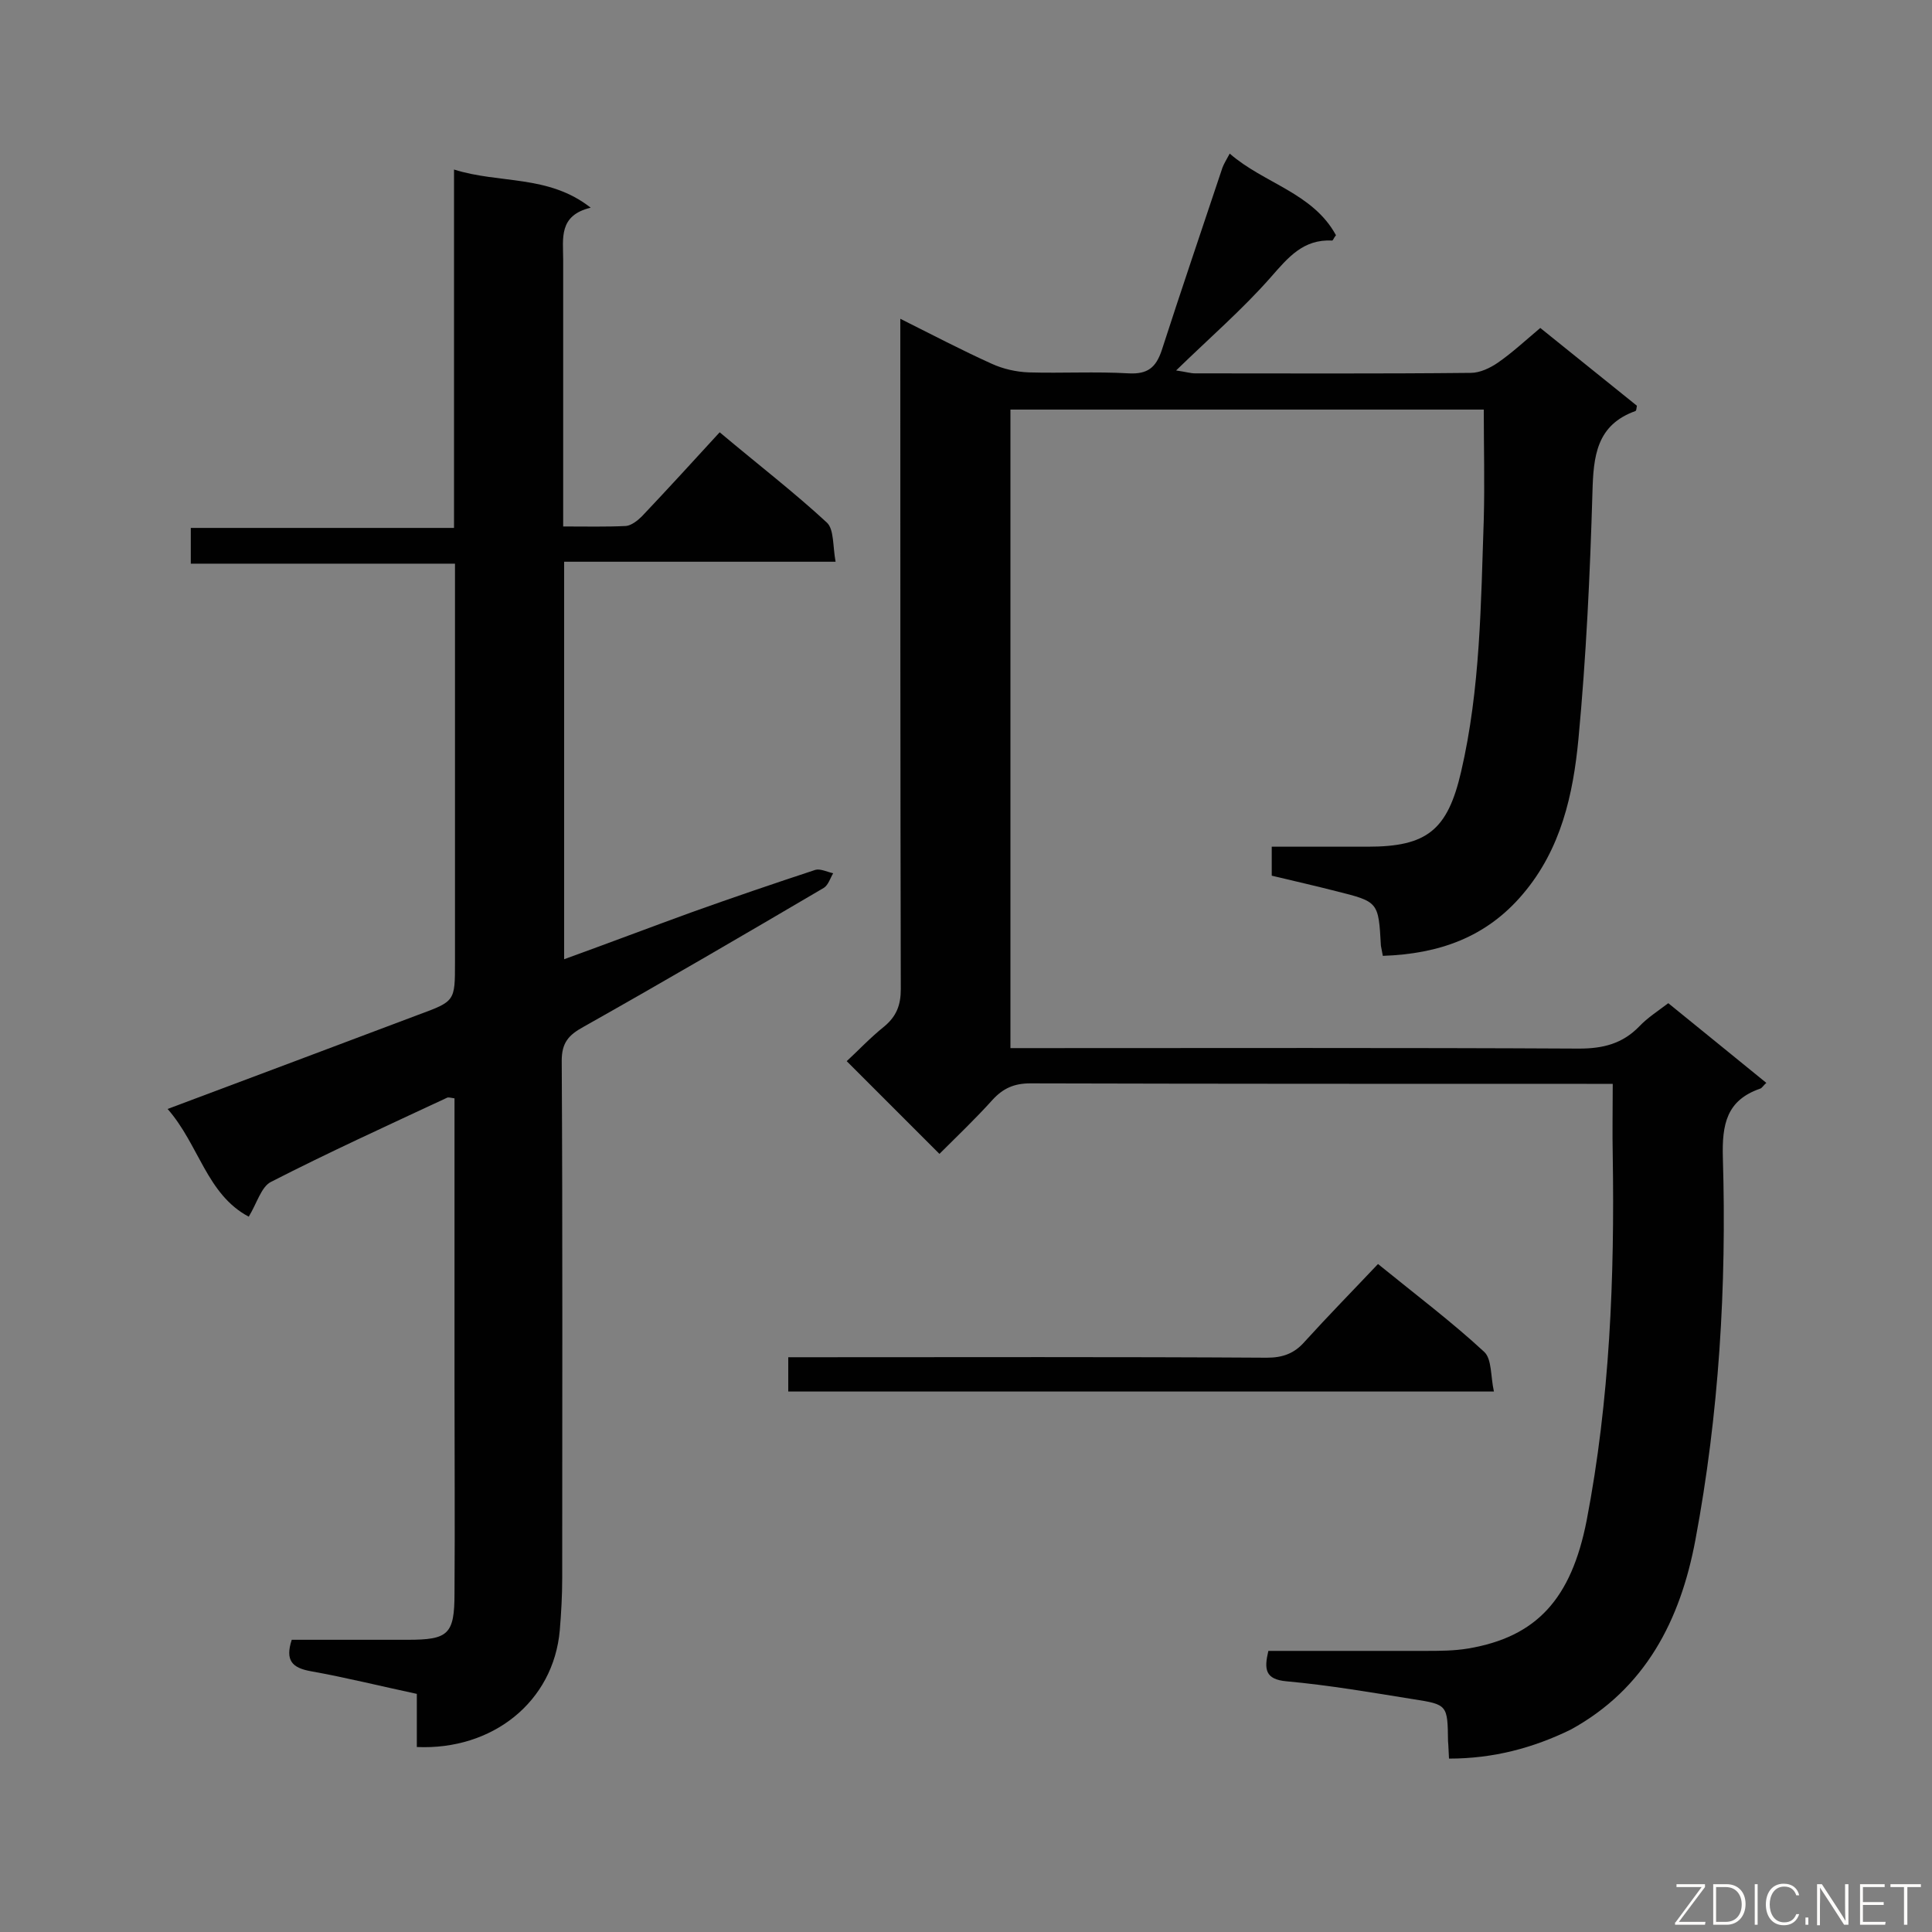 <svg enable-background="new 0 0 400 400" viewBox="0 0 400 400" xmlns="http://www.w3.org/2000/svg"><rect x="0" y="0" width="400" height="400" fill="#808080" stroke="none"/><path d="m300 364.1c-.1-1.6-.1-2.6-.2-3.6-.1-7.5-.1-7.6-7.2-8.7-8.7-1.4-17.4-2.9-26.2-3.7-4.5-.4-4.7-2.5-3.8-6.3h32.4c3 0 6 0 9-.5 14.1-2.4 21.3-10.2 24.5-26.5 4.8-25 5.8-50.3 5.4-75.6-.1-4.8 0-9.5 0-14.8-2.2 0-3.8 0-5.4 0-38.4 0-76.8 0-115.2-.1-3.3 0-5.6 1-7.8 3.4-3.6 4-7.5 7.7-11 11.2-6.4-6.4-12.5-12.5-19.2-19.2 2.2-2 4.8-4.8 7.8-7.2 2.5-2.1 3.4-4.4 3.4-7.7-.1-44.2-.1-88.5-.1-132.7 0-1.8 0-3.5 0-6.1 6.6 3.3 12.7 6.5 18.9 9.3 2.4 1.1 5.1 1.7 7.7 1.8 6.9.2 13.8-.2 20.7.2 3.9.2 5.6-1.2 6.8-4.7 4.1-12.7 8.4-25.3 12.6-37.9.3-.8.8-1.6 1.5-2.9 7.1 6.2 17.2 8.1 22 16.9-.5.6-.6 1.1-.8 1.1-6-.3-9.1 3.5-12.7 7.6-5.8 6.6-12.5 12.4-19.6 19.3 2.1.3 3 .6 3.9.6 19 0 38.1.1 57.1-.1 1.9 0 4-1 5.6-2.1 2.9-2 5.6-4.5 8.8-7.2 6.7 5.4 13.4 10.8 20 16.1-.1.6-.1 1-.3 1.1-8.1 2.9-8.7 9.4-8.9 16.8-.5 17.1-1.3 34.1-2.9 51.1-1.1 11.5-3.6 22.8-11.5 32.1-7.6 9-17.4 12.4-29 12.8-.2-1-.3-1.6-.4-2.1-.5-9.1-.5-9.1-9.3-11.3-4.3-1.1-8.7-2.1-13.3-3.2 0-1.8 0-3.6 0-6h19.9c12.2 0 16.5-3.4 19.3-15.5 4-17.2 4.1-34.8 4.7-52.3.2-7.5 0-14.9 0-22.7-32.5 0-65.1 0-98 0v132.2h5.2c37.5 0 75-.1 112.5.1 5 0 9-1 12.5-4.6 1.7-1.8 3.9-3.2 6-4.8 6.8 5.5 13.4 10.9 20.3 16.5-.6.5-.9 1.1-1.3 1.2-6.9 2.4-7.9 7.3-7.7 14.3.8 26.6-.8 53.1-5.7 79.2-3.1 16.5-10.3 30.7-25.8 39.2-7.8 3.8-16 6-25.2 6z" fill="#010101"/><path d="m39.5 116.7c0-2.8 0-4.8 0-7.4h54.5c0-24.8 0-49.1 0-74.2 9.5 3 19.5 1 28.3 7.9-6.7 1.6-5.7 6.4-5.7 10.8v49.9 5.3c4.7 0 8.9.1 13-.1 1.1-.1 2.4-1.1 3.3-2 5.4-5.7 10.6-11.4 16.1-17.4 8.1 6.8 15.5 12.5 22.2 18.7 1.5 1.4 1.2 4.9 1.8 8.1-19.1 0-37.5 0-56.2 0v82.3c9.1-3.3 17.8-6.6 26.6-9.8 8.4-3 16.9-5.9 25.4-8.7 1-.3 2.4.4 3.7.7-.6 1-1 2.4-1.9 3-16.5 9.7-33.1 19.4-49.8 28.8-3.1 1.7-4.5 3.3-4.5 7 .2 35.7.1 71.4.1 107.1 0 3.6-.2 7.2-.5 10.8-1.3 14.9-14 24.9-29.6 24.2 0-3.5 0-7.1 0-11-7.5-1.6-14.7-3.4-22-4.7-3.8-.7-5.3-2.2-3.9-6.5h24c8.4 0 9.7-1.1 9.7-9.6.1-14.5 0-29.1 0-43.6 0-18 0-36 0-54 0-1.6 0-3.2 0-4.9-.8-.1-1.3-.3-1.6-.1-12.2 5.7-24.5 11.3-36.4 17.4-2 1-2.9 4.4-4.6 7.2-8.7-4.6-10.3-14.9-16.8-22.3 17.9-6.7 34.9-13.1 51.9-19.5 7.6-2.8 7.6-2.8 7.6-10.8 0-25.6 0-51.3 0-76.9 0-1.8 0-3.5 0-5.7-18.3 0-36.2 0-54.7 0z" fill="#010101"/><path d="m163.2 288.1c0-2.3 0-4.3 0-7.1h5.2c31.3 0 62.6-.1 93.9.1 3.3 0 5.7-.9 7.8-3.3 4.9-5.4 10-10.6 15.2-16.1 8 6.5 15.3 12 22 18.2 1.6 1.5 1.3 5.1 2 8.2-48.9 0-97.3 0-146.1 0z" fill="#010101"/><g fill="#fcfbfa"><path d="m346.9 398 5.4-7.3h-5.2v-.6h5.9v.6l-5.4 7.2h5.5l-.1.6h-6.2v-.5z"/><path d="m354.7 390.1h2.8c2.3 0 3.9 1.6 3.9 4.1s-1.6 4.3-3.9 4.3h-2.8zm.6 7.8h2c2.2 0 3.3-1.6 3.3-3.6 0-1.8-1-3.6-3.3-3.6h-2z"/><path d="m363.9 390.1v8.4h-.6v-8.4z"/><path d="m372.5 396.3c-.4 1.3-1.4 2.3-3.2 2.3-2.4 0-3.7-1.9-3.7-4.3 0-2.3 1.2-4.3 3.7-4.3 1.8 0 2.9 1 3.2 2.4h-.6c-.4-1.1-1.1-1.8-2.5-1.8-2.1 0-3 1.9-3 3.7s.9 3.7 3 3.7c1.4 0 2.1-.7 2.5-1.7z"/><path d="m373.8 398.5v-1.5h.6v1.5z"/><path d="m376.2 398.5v-8.4h1c1.3 2 4.4 6.7 4.9 7.6-.1-1.2-.1-2.4-.1-3.8v-3.8h.7v8.4h-.9c-1.2-1.9-4.4-6.8-5-7.7.1 1.1 0 2.3 0 3.9v3.9h-.6z"/><path d="m390 394.4h-4.3v3.5h4.7l-.1.6h-5.2v-8.4h5.1v.6h-4.5v3.1h4.3z"/><path d="m394.2 390.7h-2.8v-.6h6.3v.6h-2.8v7.8h-.7z"/></g></svg>